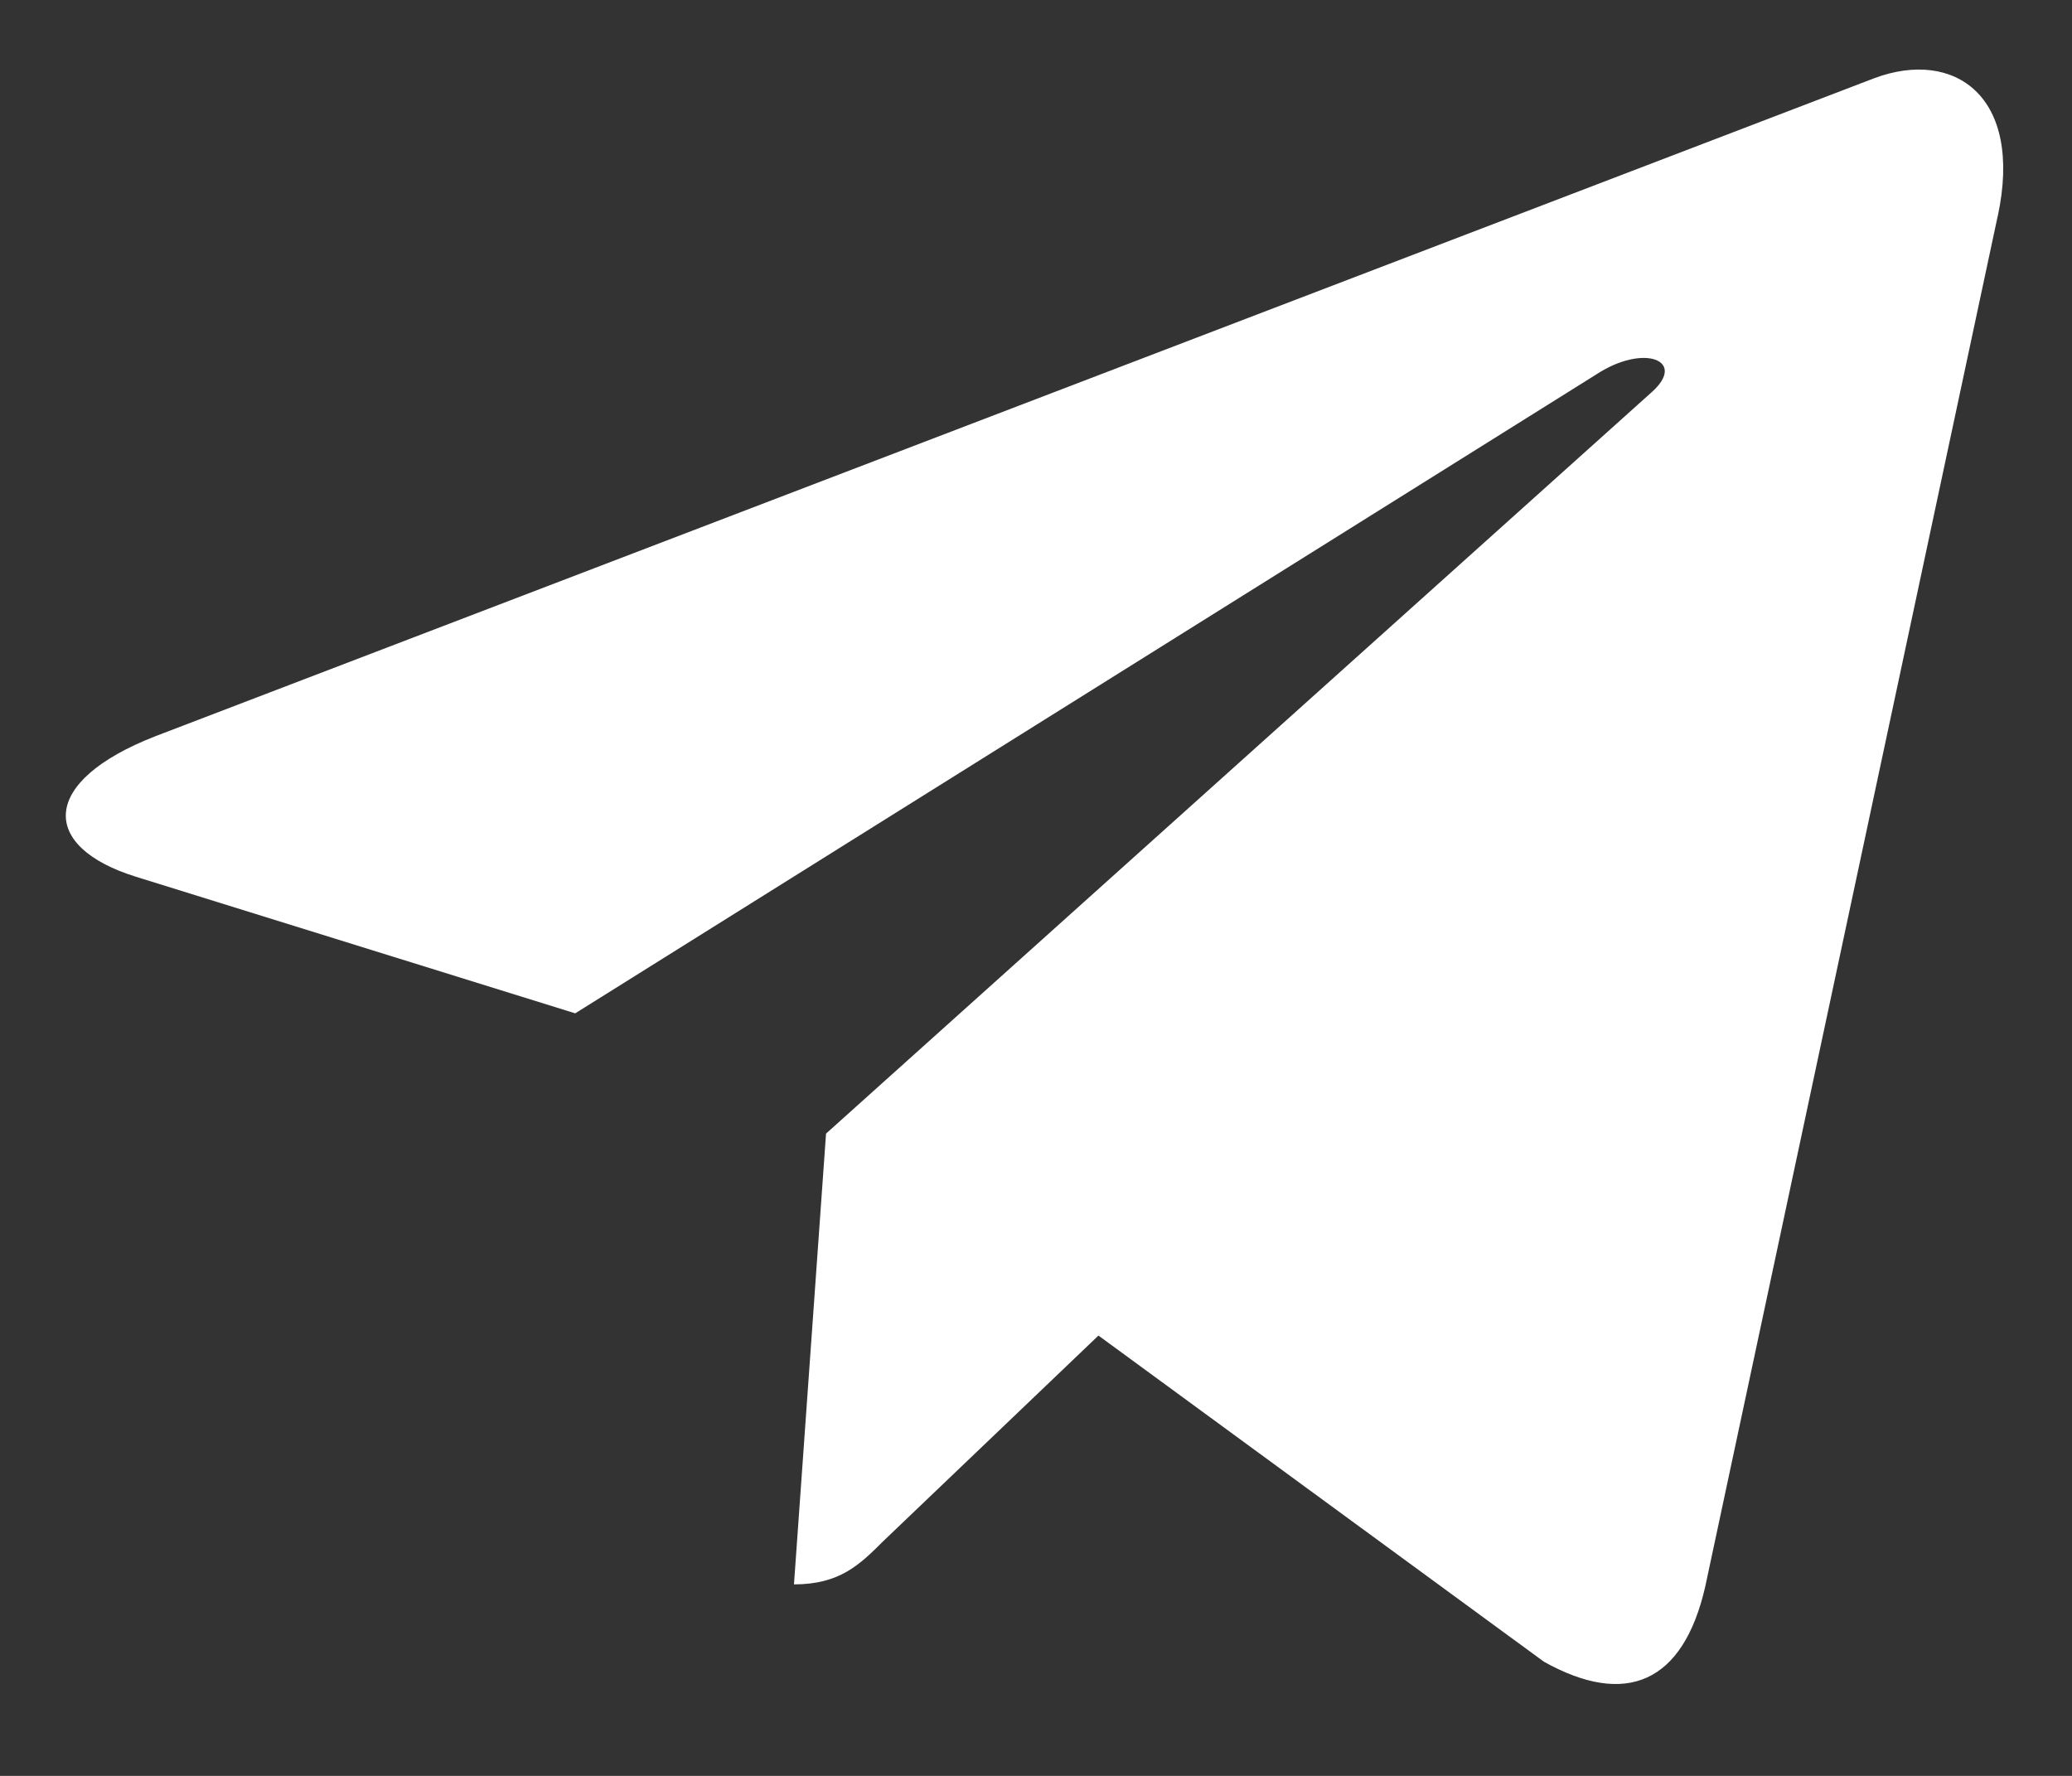 <?xml version="1.0" encoding="UTF-8"?>
<svg width="21px" height="18px" viewBox="0 0 21 18" version="1.1" xmlns="http://www.w3.org/2000/svg" xmlns:xlink="http://www.w3.org/1999/xlink">
    <rect x="0" y="0" width="21" height="18" fill="#333333" stroke="none"/>
    <title>76E09D4D-F7F5-4E73-8027-584E0D1E53FB</title>
    <g id="Page-1" stroke="none" stroke-width="1" fill="none" fill-rule="evenodd">
        <g id="BandPartner_Desktop_Home" transform="translate(-1043, -2064)" fill="#FFFFFF" fill-rule="nonzero">
            <g id="telegram" transform="translate(1043.667, 2064.667)">
                <path d="M7.705,10.823 L7.38,15.392 C7.845,15.392 8.046,15.192 8.287,14.952 L10.466,12.87 L14.981,16.176 C15.809,16.638 16.392,16.395 16.616,15.414 L19.579,1.528 L19.58,1.527 C19.843,0.303 19.137,-0.175 18.331,0.125 L0.911,6.794 C-0.277,7.256 -0.259,7.918 0.709,8.219 L5.163,9.604 L15.507,3.131 C15.994,2.809 16.436,2.987 16.072,3.309 L7.705,10.823 Z" id="Path"></path>
            </g>
        </g>
    </g>
</svg>
